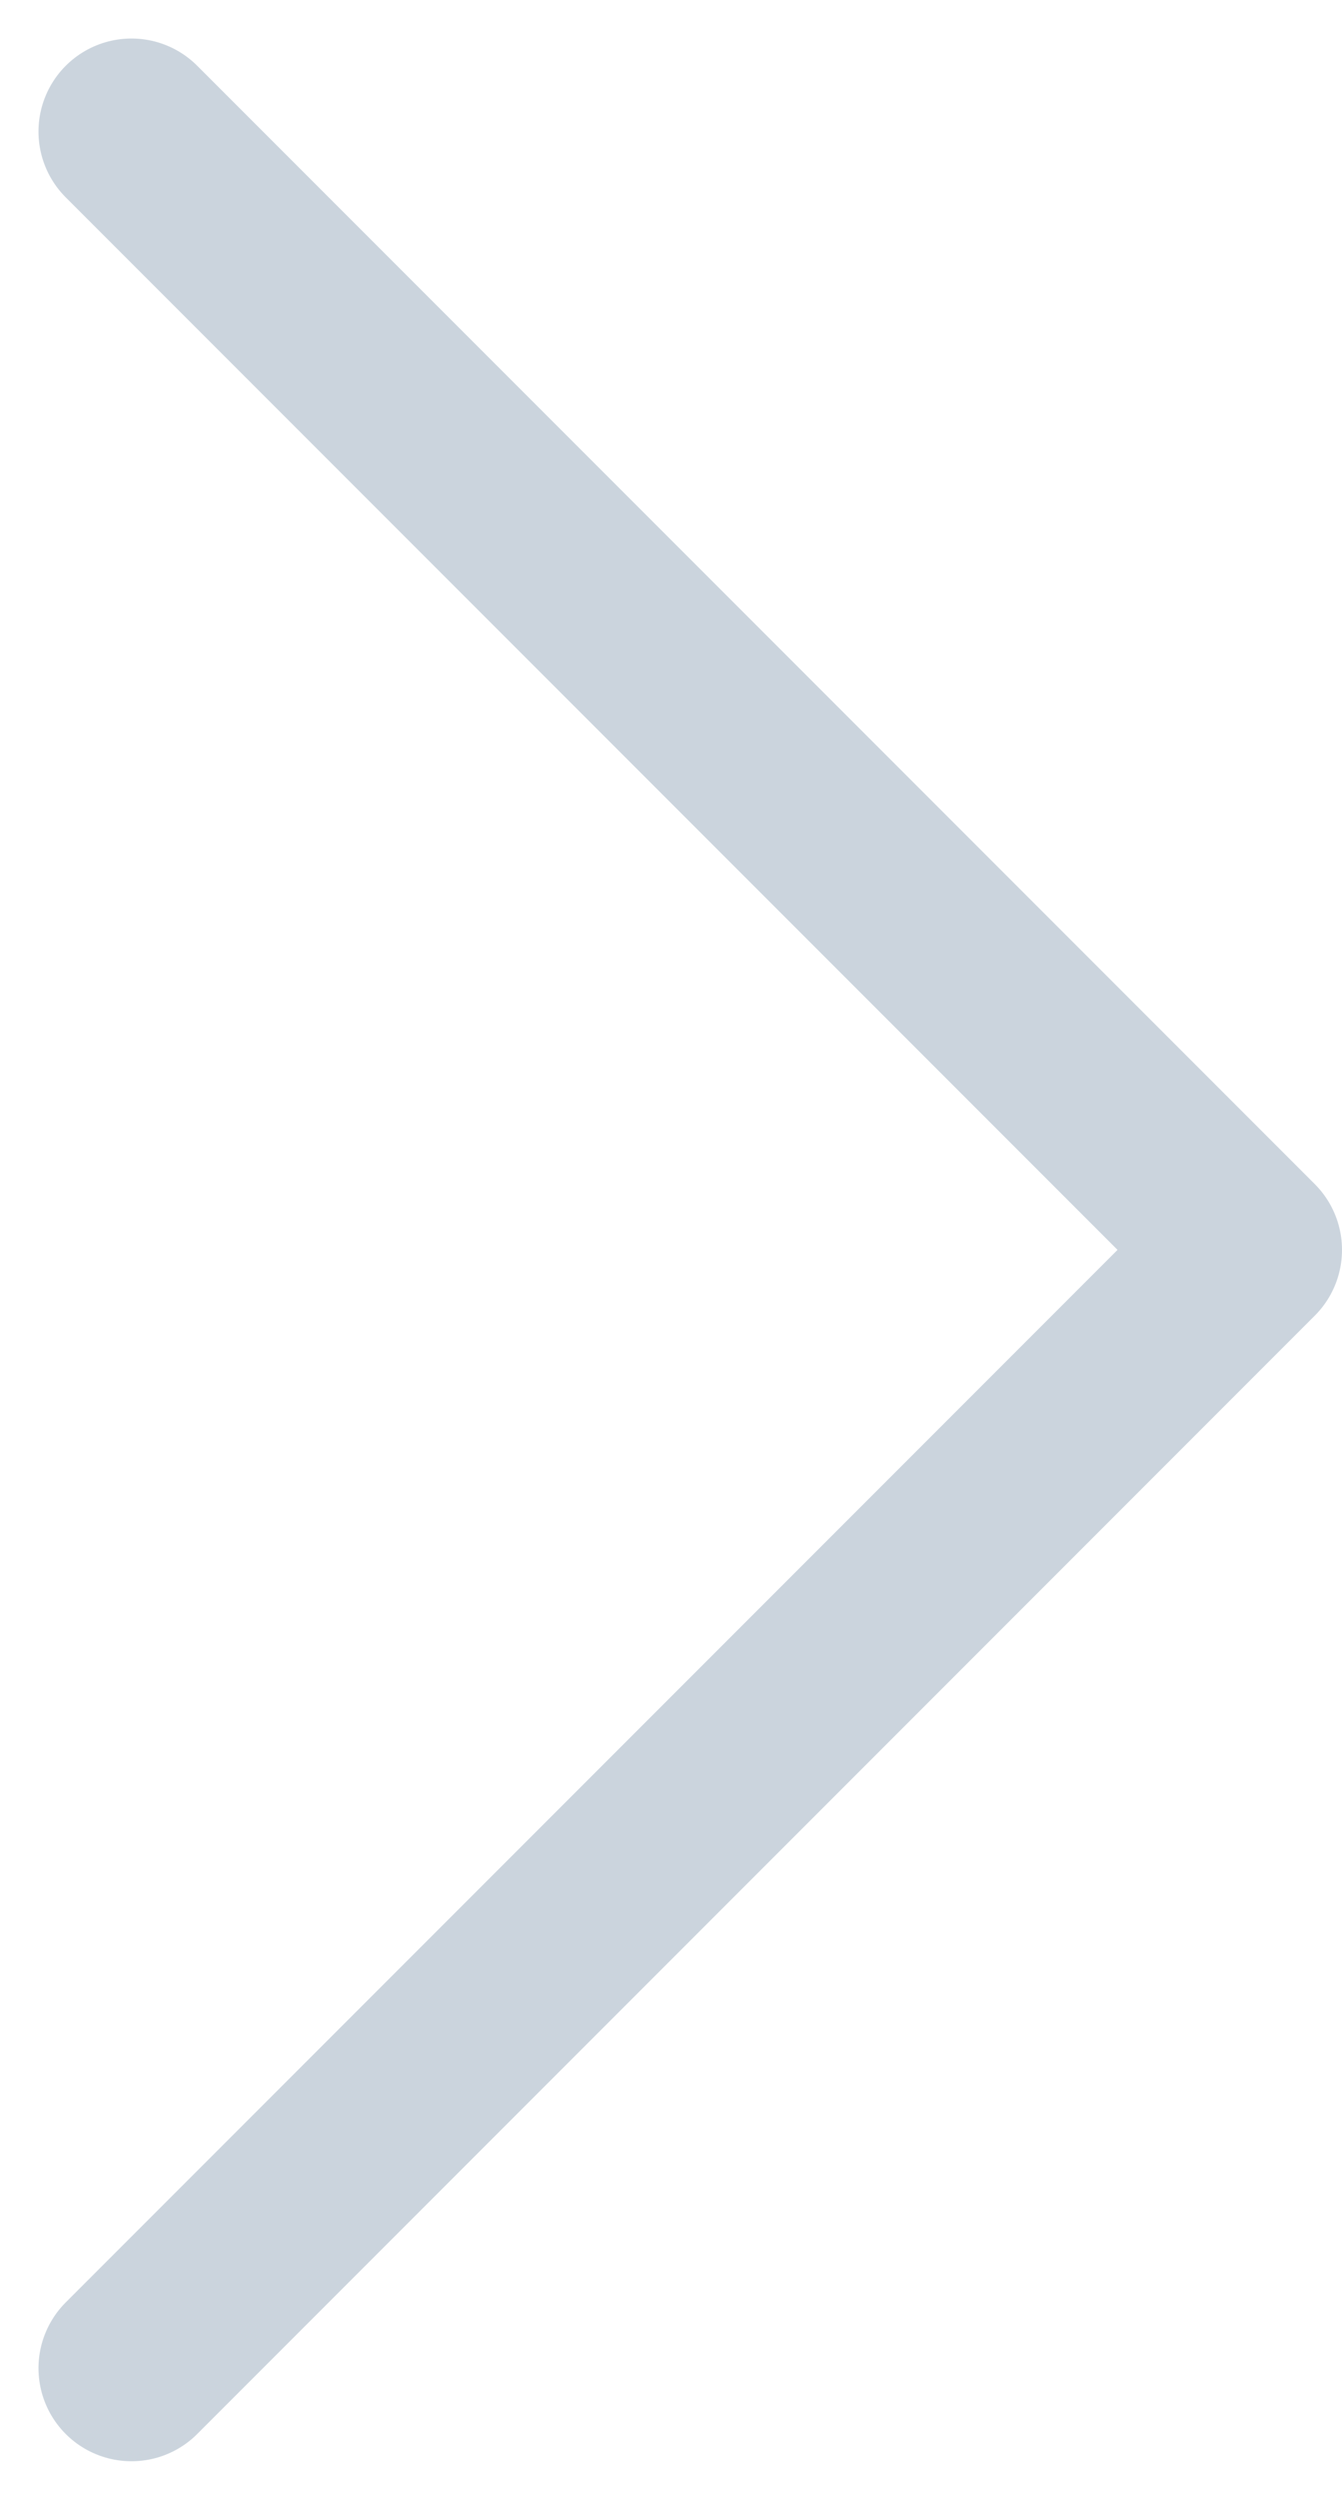<svg xmlns="http://www.w3.org/2000/svg" width="43.299" height="80.599" viewBox="0 0 43.299 80.599">
  <path id="Path_708" data-name="Path 708" d="M1104.971,2263.048l36.057,36.057-36.057,36.057" transform="translate(-1100.729 -2258.806)" fill="none" stroke="#264e72" stroke-linecap="round" stroke-linejoin="round" stroke-width="6" opacity="0.24"/>
</svg>
